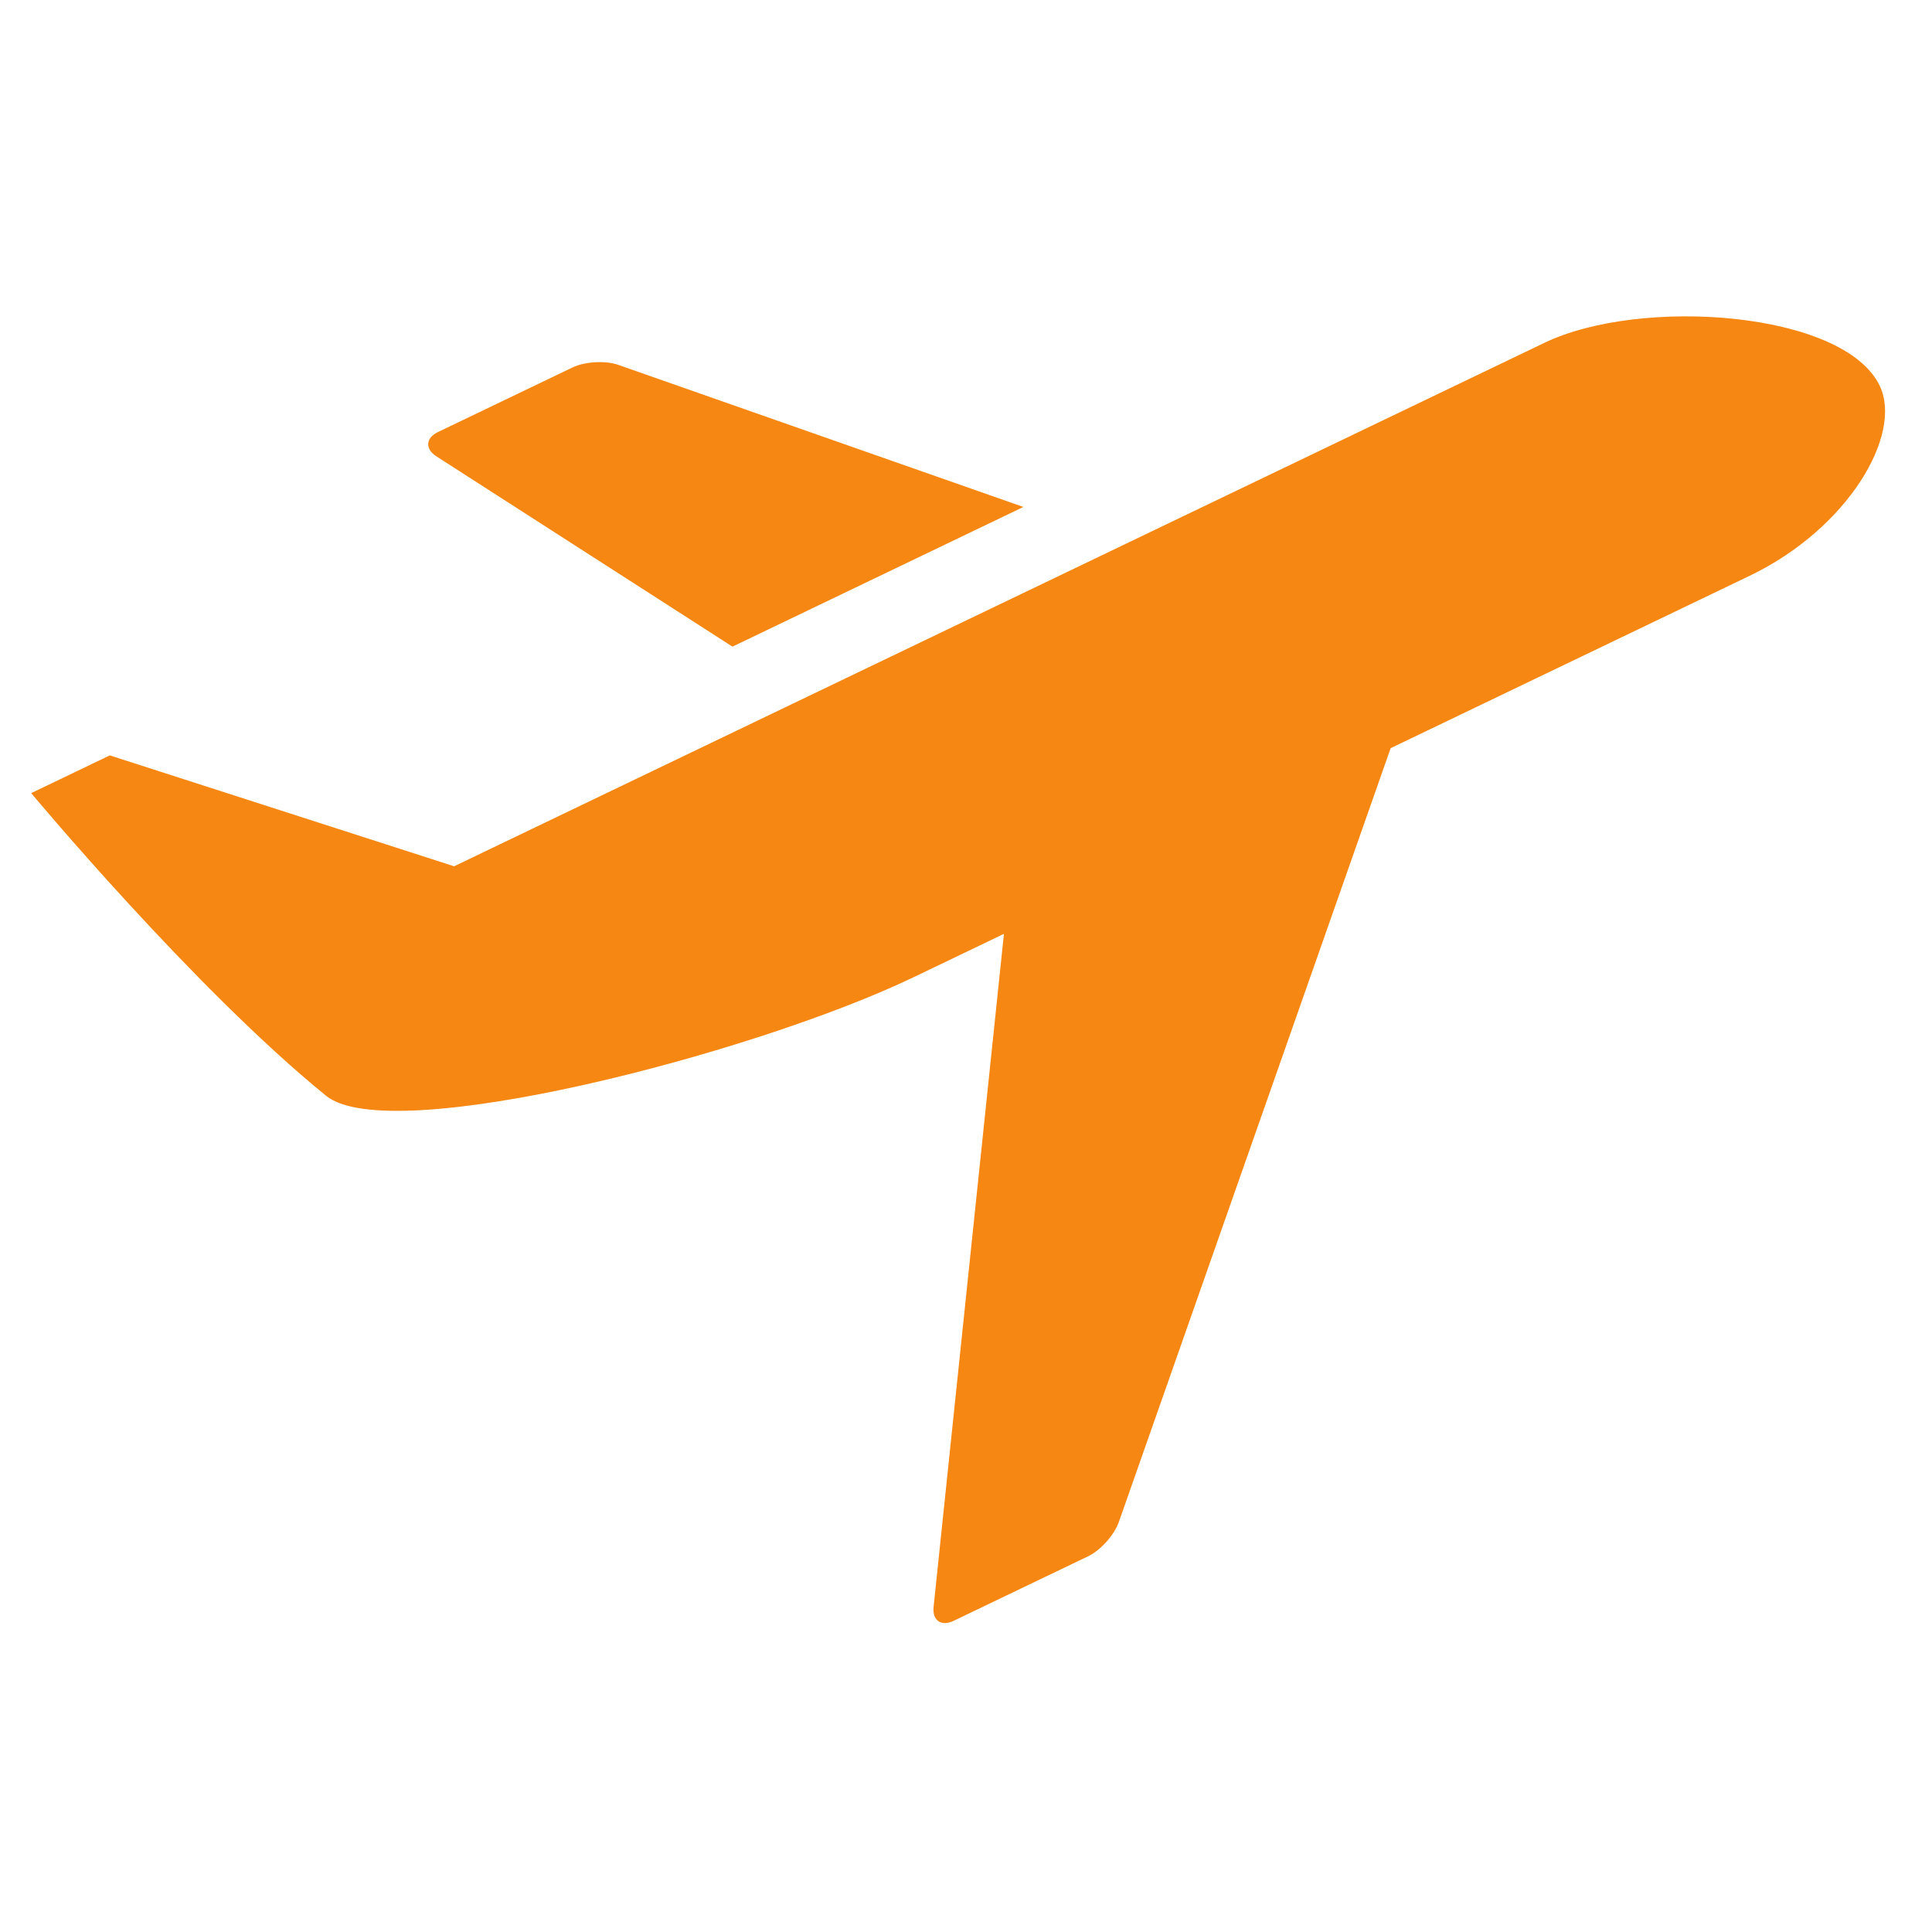 <svg xmlns="http://www.w3.org/2000/svg" xmlns:xlink="http://www.w3.org/1999/xlink" width="100" zoomAndPan="magnify" viewBox="0 0 75 75" height="100" preserveAspectRatio="xMidYMid meet" version="1.2"><defs><clipPath id="09632161c9"><path d="M 36 26 L 55 26 L 55 63.359 L 36 63.359 Z M 36 26 "/></clipPath></defs><g id="539df6bc58"><path style=" stroke:none;fill-rule:nonzero;fill:#f68712;fill-opacity:1;" d="M 59.953 13.309 L 17.629 33.629 L 4.262 29.324 C 2.375 30.23 1.211 30.789 1.211 30.789 C 1.211 30.789 7.539 38.383 12.66 42.539 C 15.148 44.559 29.223 40.93 35.469 37.934 L 67.93 22.348 C 71.734 20.52 73.883 16.879 72.969 14.973 C 71.582 12.086 63.715 11.504 59.953 13.309 Z M 59.953 13.309 "/><g clip-rule="nonzero" clip-path="url(#09632161c9)"><path style=" stroke:none;fill-rule:nonzero;fill:#f68712;fill-opacity:1;" d="M 43.434 59.082 C 43.258 59.586 42.723 60.184 42.242 60.414 L 37.016 62.922 C 36.535 63.152 36.188 62.906 36.242 62.379 L 39.109 34.949 C 39.16 34.422 39.602 33.801 40.078 33.57 L 54.023 26.875 C 54.5 26.648 54.75 26.867 54.574 27.367 Z M 43.434 59.082 "/></g><path style=" stroke:none;fill-rule:nonzero;fill:#f68712;fill-opacity:1;" d="M 16.941 17.715 L 28.434 25.102 L 39.727 19.68 L 24.012 14.168 C 23.512 13.988 22.707 14.035 22.23 14.262 L 17 16.773 C 16.52 17.004 16.496 17.43 16.941 17.715 Z M 16.941 17.715 "/></g></svg>